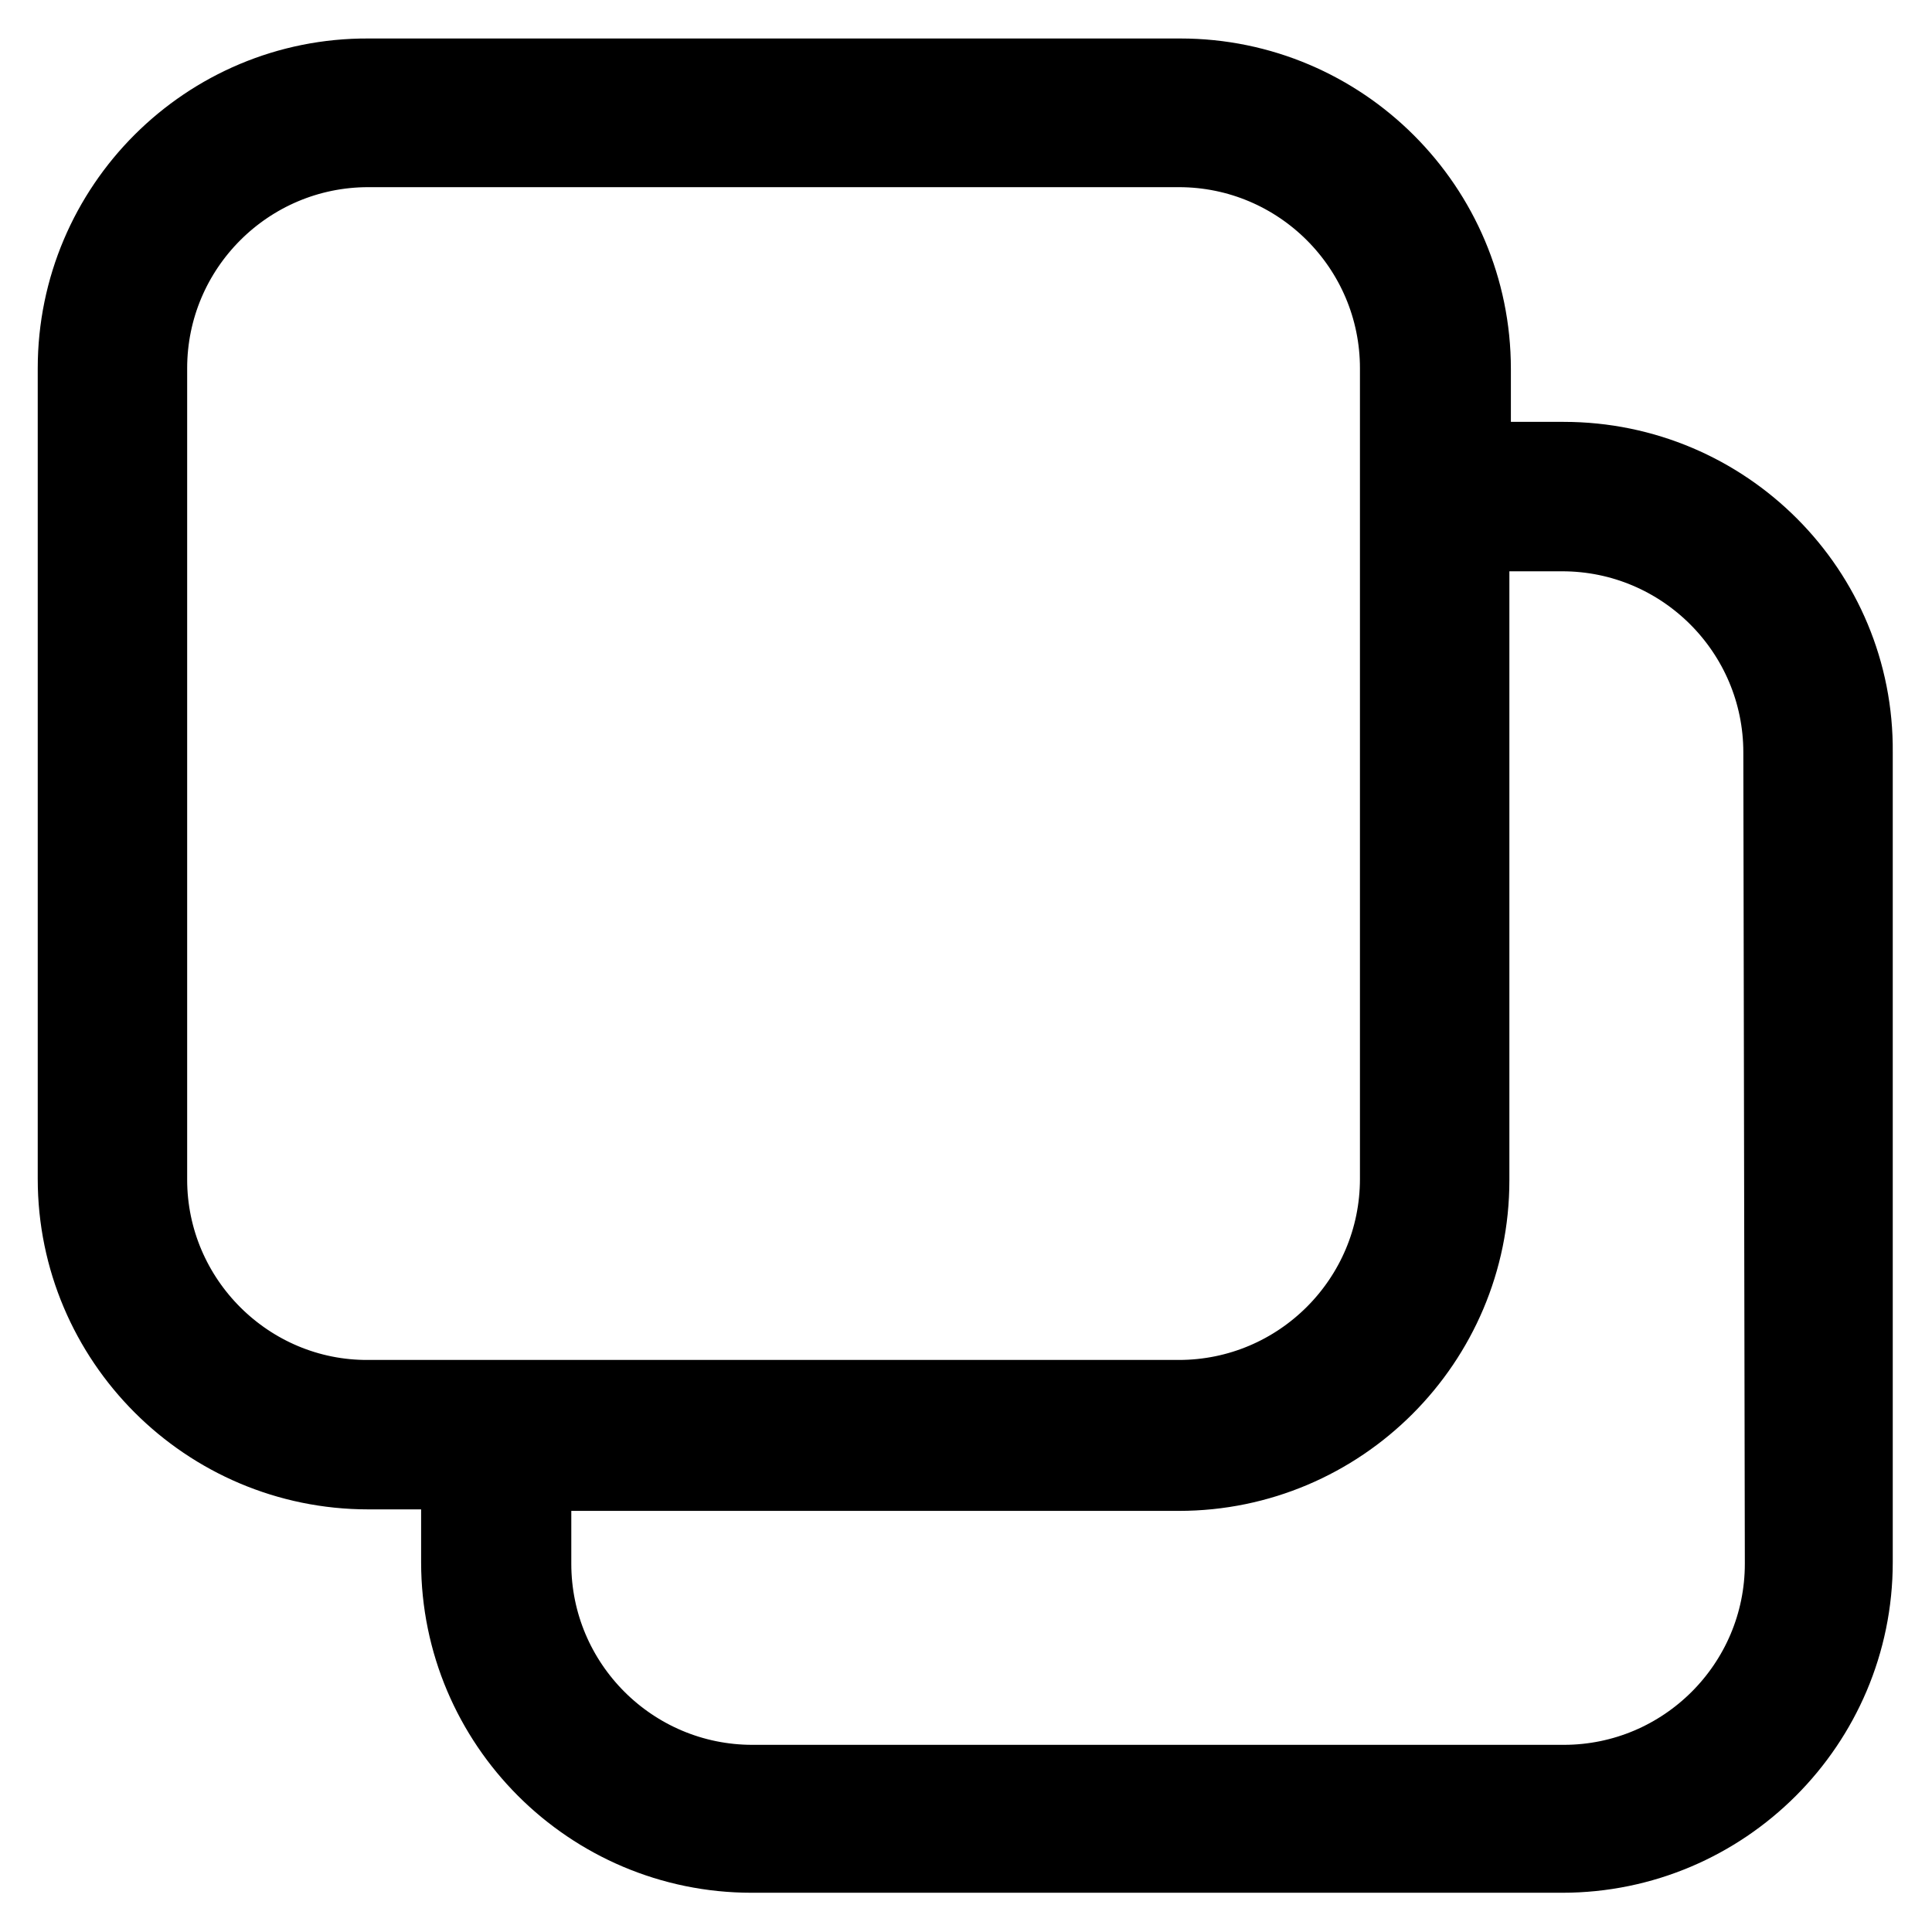 <?xml version="1.0" encoding="utf-8"?>
<!-- Svg Vector Icons : http://www.onlinewebfonts.com/icon -->
<!DOCTYPE svg PUBLIC "-//W3C//DTD SVG 1.1//EN" "http://www.w3.org/Graphics/SVG/1.1/DTD/svg11.dtd">
<svg version="1.1" xmlns="http://www.w3.org/2000/svg" xmlns:xlink="http://www.w3.org/1999/xlink" x="0px" y="0px" viewBox="0 0 256 256" enable-background="new 0 0 256 256" xml:space="preserve">
<g> <path stroke-width="10" fill-opacity="0" stroke="#000000"  d="M207.2,60.9h-12v-12c0-21.4-17.4-38.8-38.8-38.8H48.8C27.4,10,10,27.4,10,48.8v107.4 c0,21.4,17.4,38.8,38.8,38.8h12v12c0,21.4,17.4,38.8,38.8,38.8h107.4c21.4,0,38.8-17.4,38.8-38.8V99.7 C246,78.3,228.6,60.9,207.2,60.9z M19.8,156.3V48.8c0-16,13-29,29-29h107.4c16,0,29,13,29,29v107.4c0,16-13,29-29,29H48.8 C32.9,185.3,19.8,172.3,19.8,156.3z M236.2,207.2c0,16-13,29-29,29H99.7c-16,0-29-13-29-29v-12h85.5c21.4,0,38.8-17.4,38.8-38.8 V70.7h12c16,0,29,13,29,29L236.2,207.2L236.2,207.2z"/></g>
</svg>